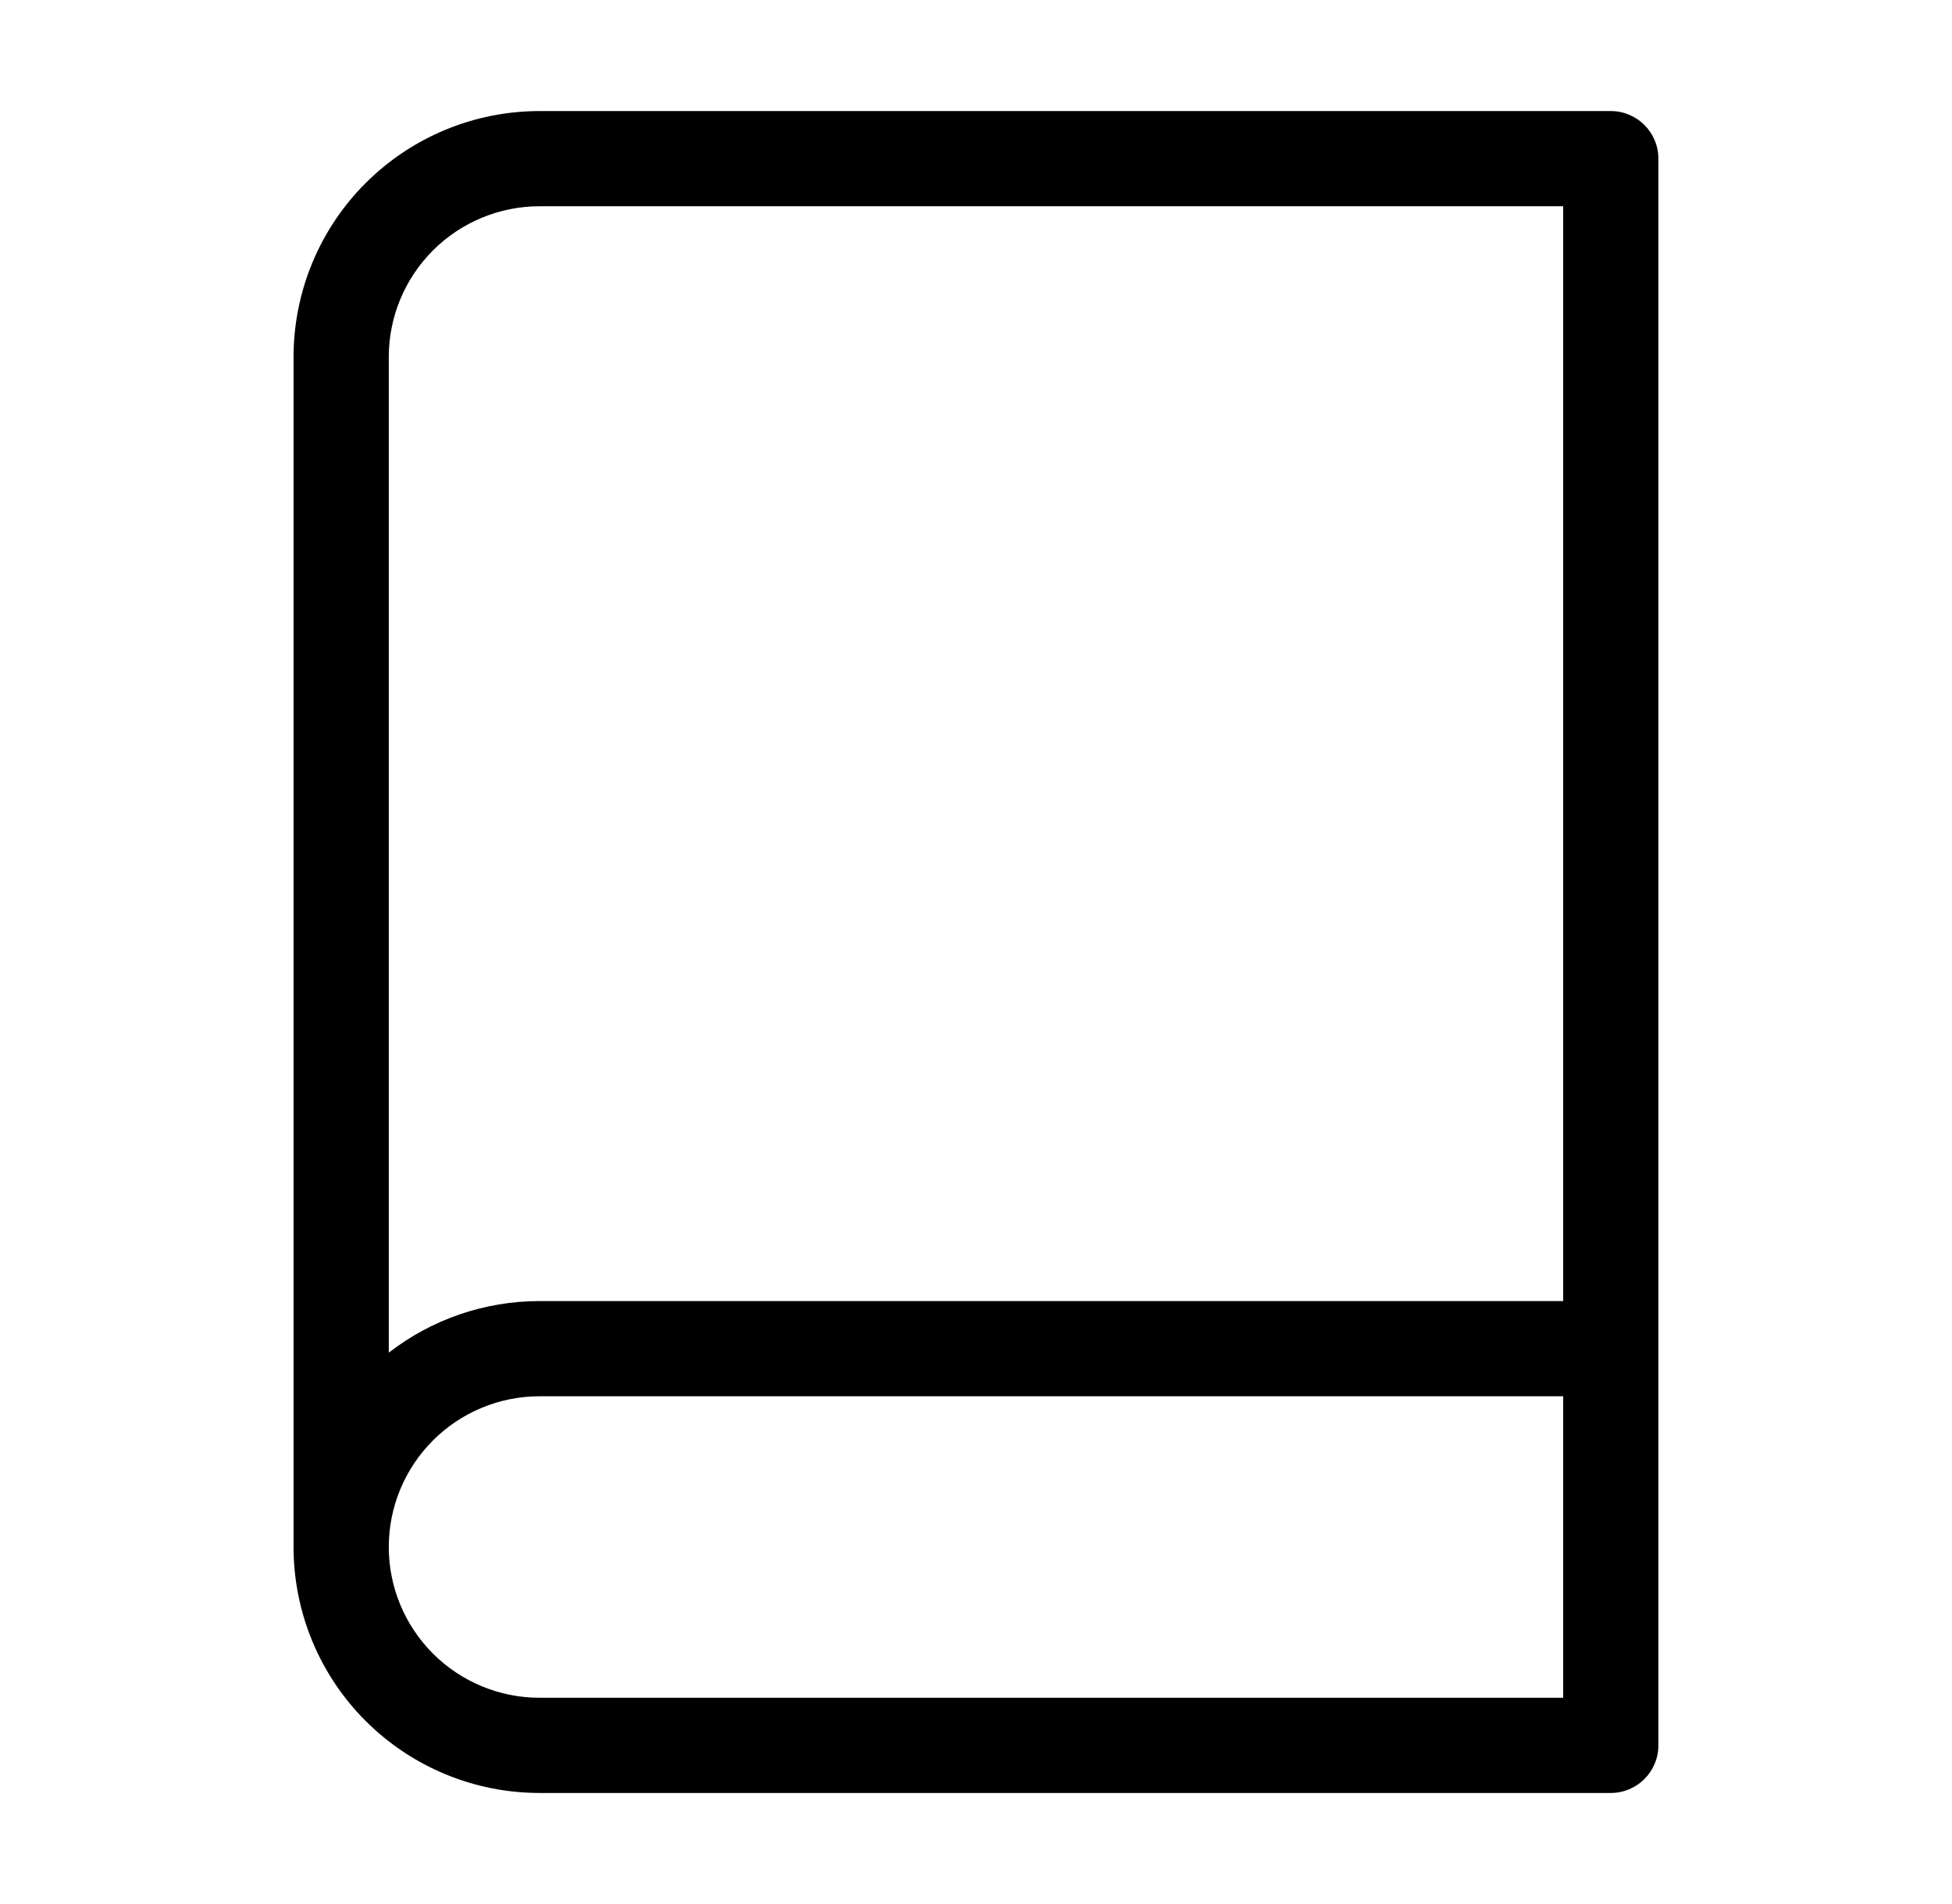 <svg width="41" height="40" viewBox="0 0 41 40" fill="none" xmlns="http://www.w3.org/2000/svg">
<path fill-rule="evenodd" clip-rule="evenodd" d="M9.094 5.261C9.687 4.667 10.493 4.333 11.333 4.333H32.833V27.333H11.333C10.18 27.333 9.067 27.718 8.166 28.417V7.5C8.166 6.66 8.5 5.855 9.094 5.261ZM6.166 32.5V7.5C6.166 6.13 6.71 4.815 7.679 3.847C8.648 2.878 9.962 2.333 11.333 2.333H33.833C34.385 2.333 34.833 2.781 34.833 3.333V28.333V36.667C34.833 37.219 34.385 37.667 33.833 37.667H11.333C9.962 37.667 8.648 37.122 7.679 36.153C6.71 35.184 6.166 33.87 6.166 32.5ZM32.833 29.333V35.667H11.333C10.493 35.667 9.687 35.333 9.094 34.739C8.5 34.145 8.166 33.34 8.166 32.5C8.166 31.66 8.5 30.855 9.094 30.261C9.687 29.667 10.493 29.333 11.333 29.333H32.833Z" fill="black"/>
</svg>
